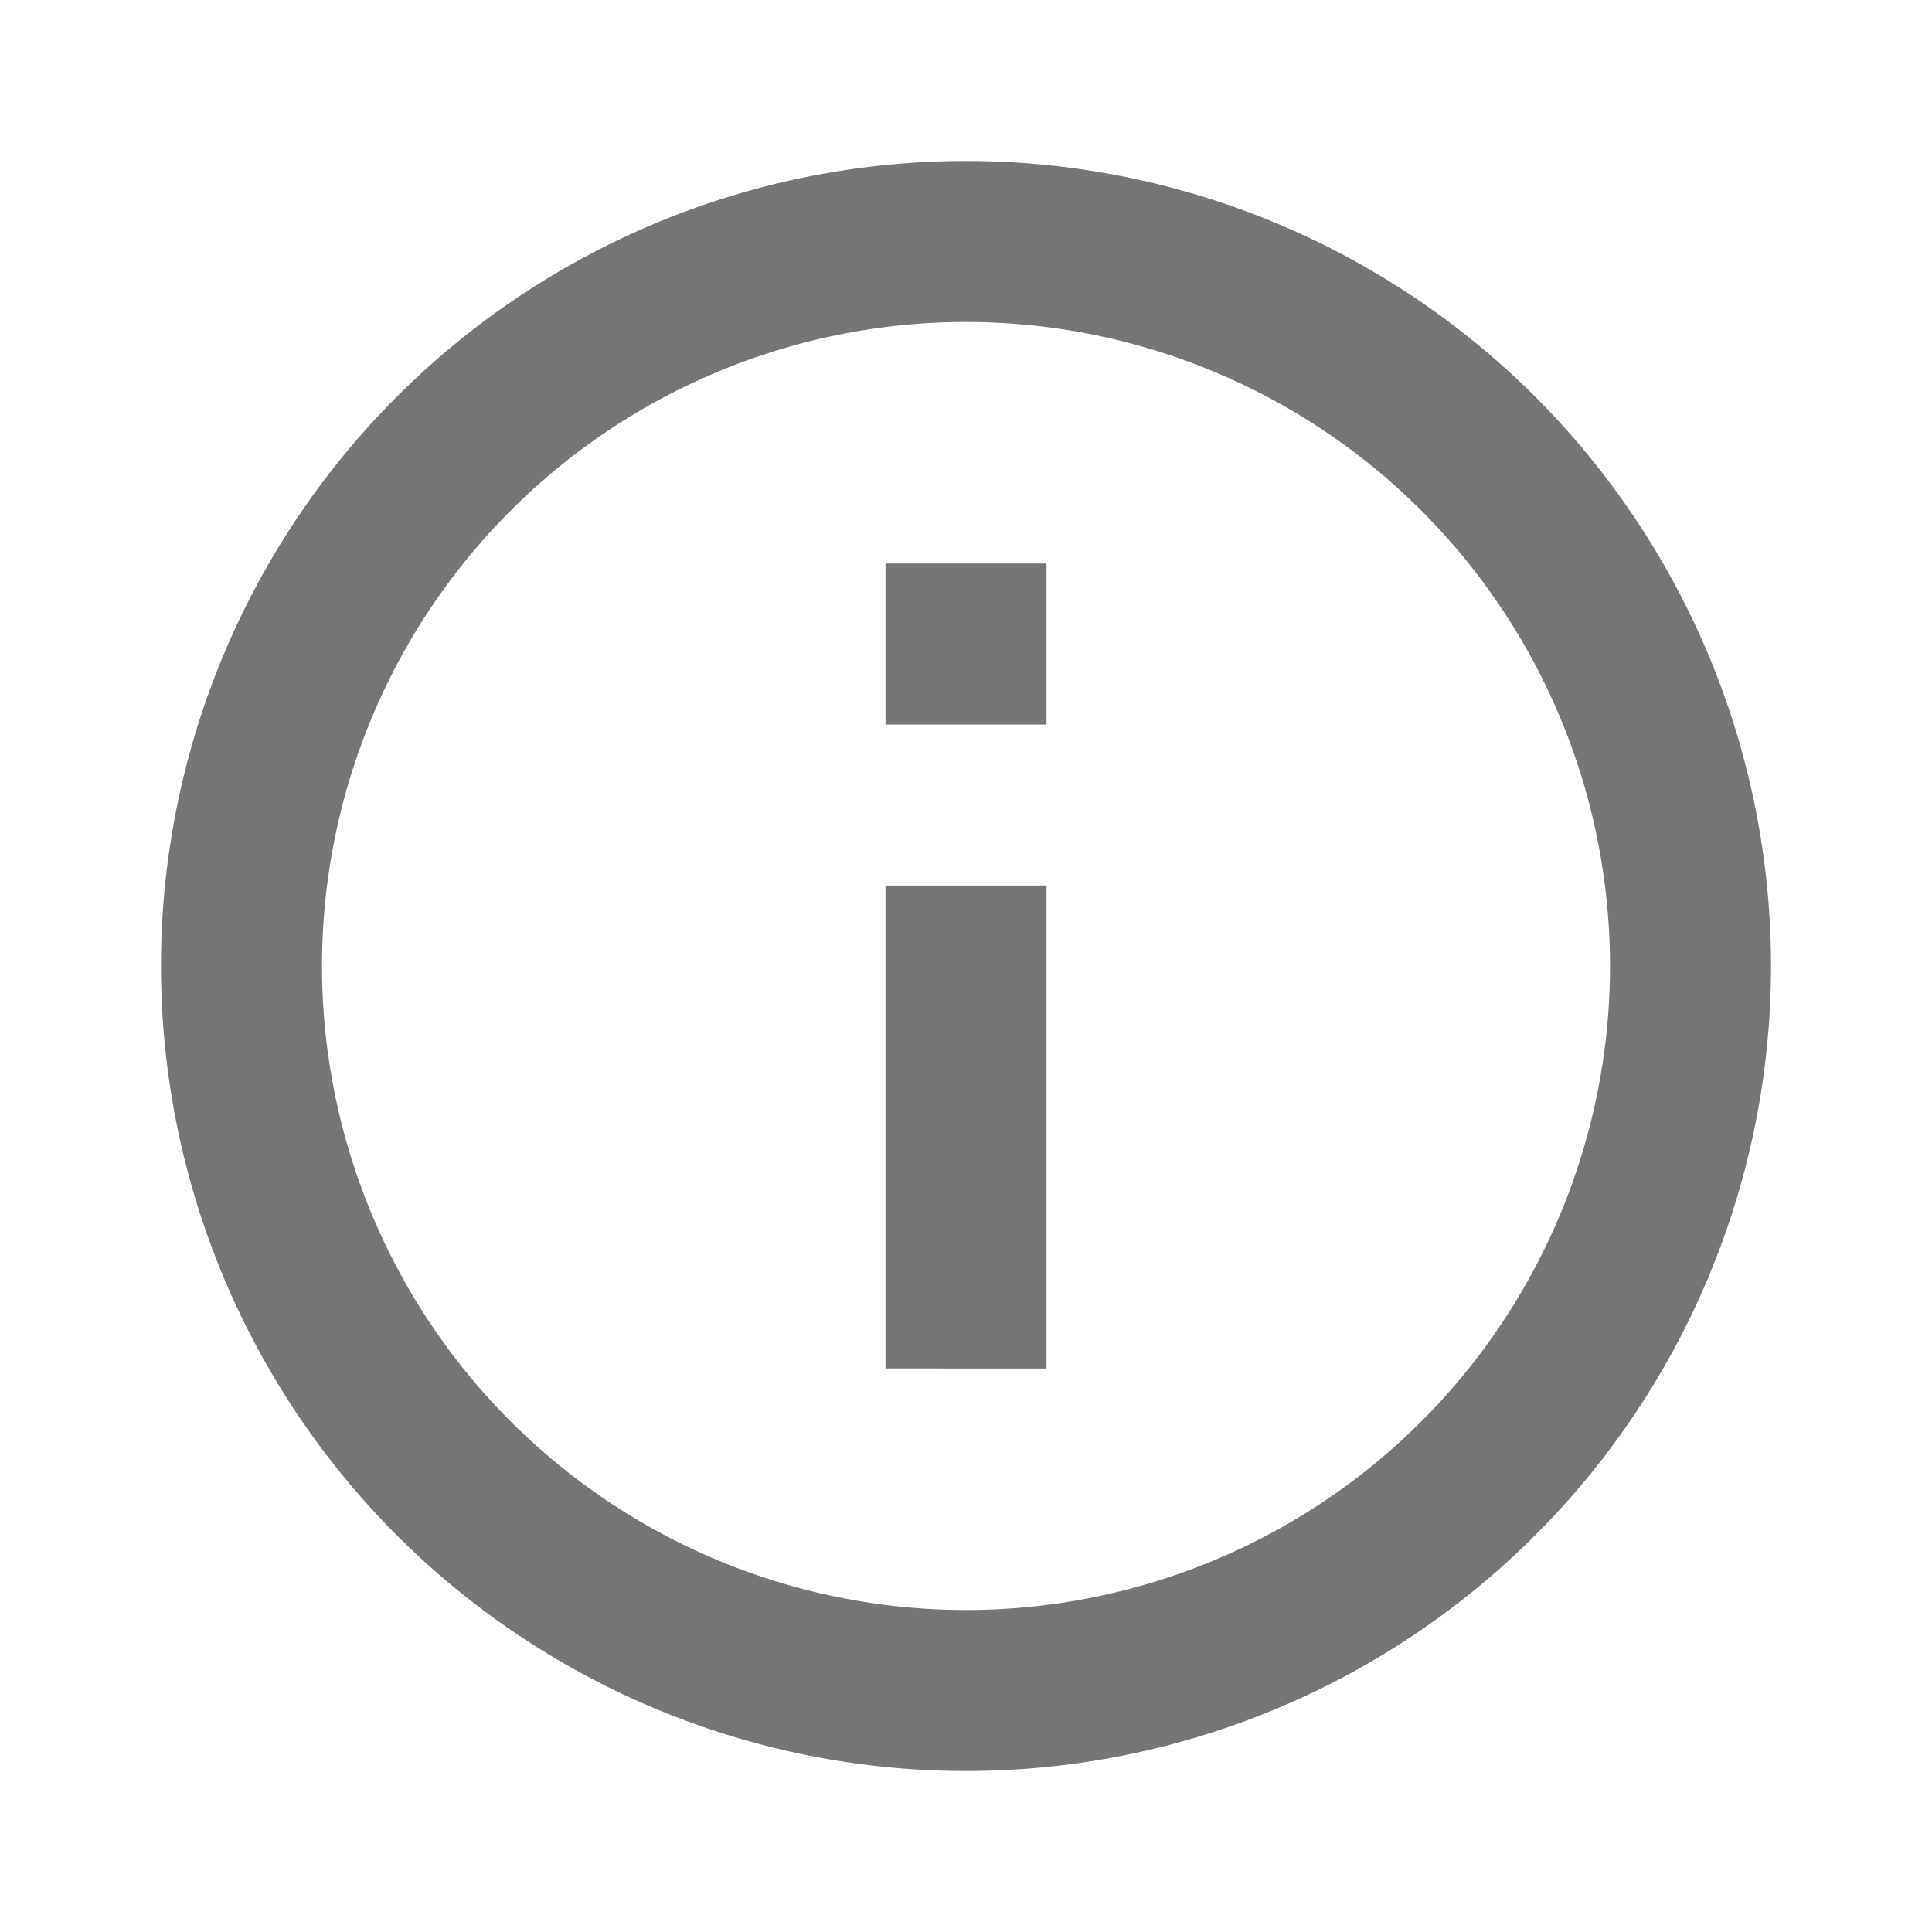 <svg id="Group_6719" data-name="Group 6719" xmlns="http://www.w3.org/2000/svg" width="24" height="24" viewBox="0 0 24 24">
  <path id="Path_2120" data-name="Path 2120" d="M0,0H24V24H0Z" fill="none"/>
  <path id="Path_2121" data-name="Path 2121" d="M12,22A10,10,0,1,1,22,12,10,10,0,0,1,12,22Zm0-2a8,8,0,1,0-8-8A8,8,0,0,0,12,20ZM11,7h2V9H11Zm0,4h2v6H11Z" fill="#757575"/>
</svg>
